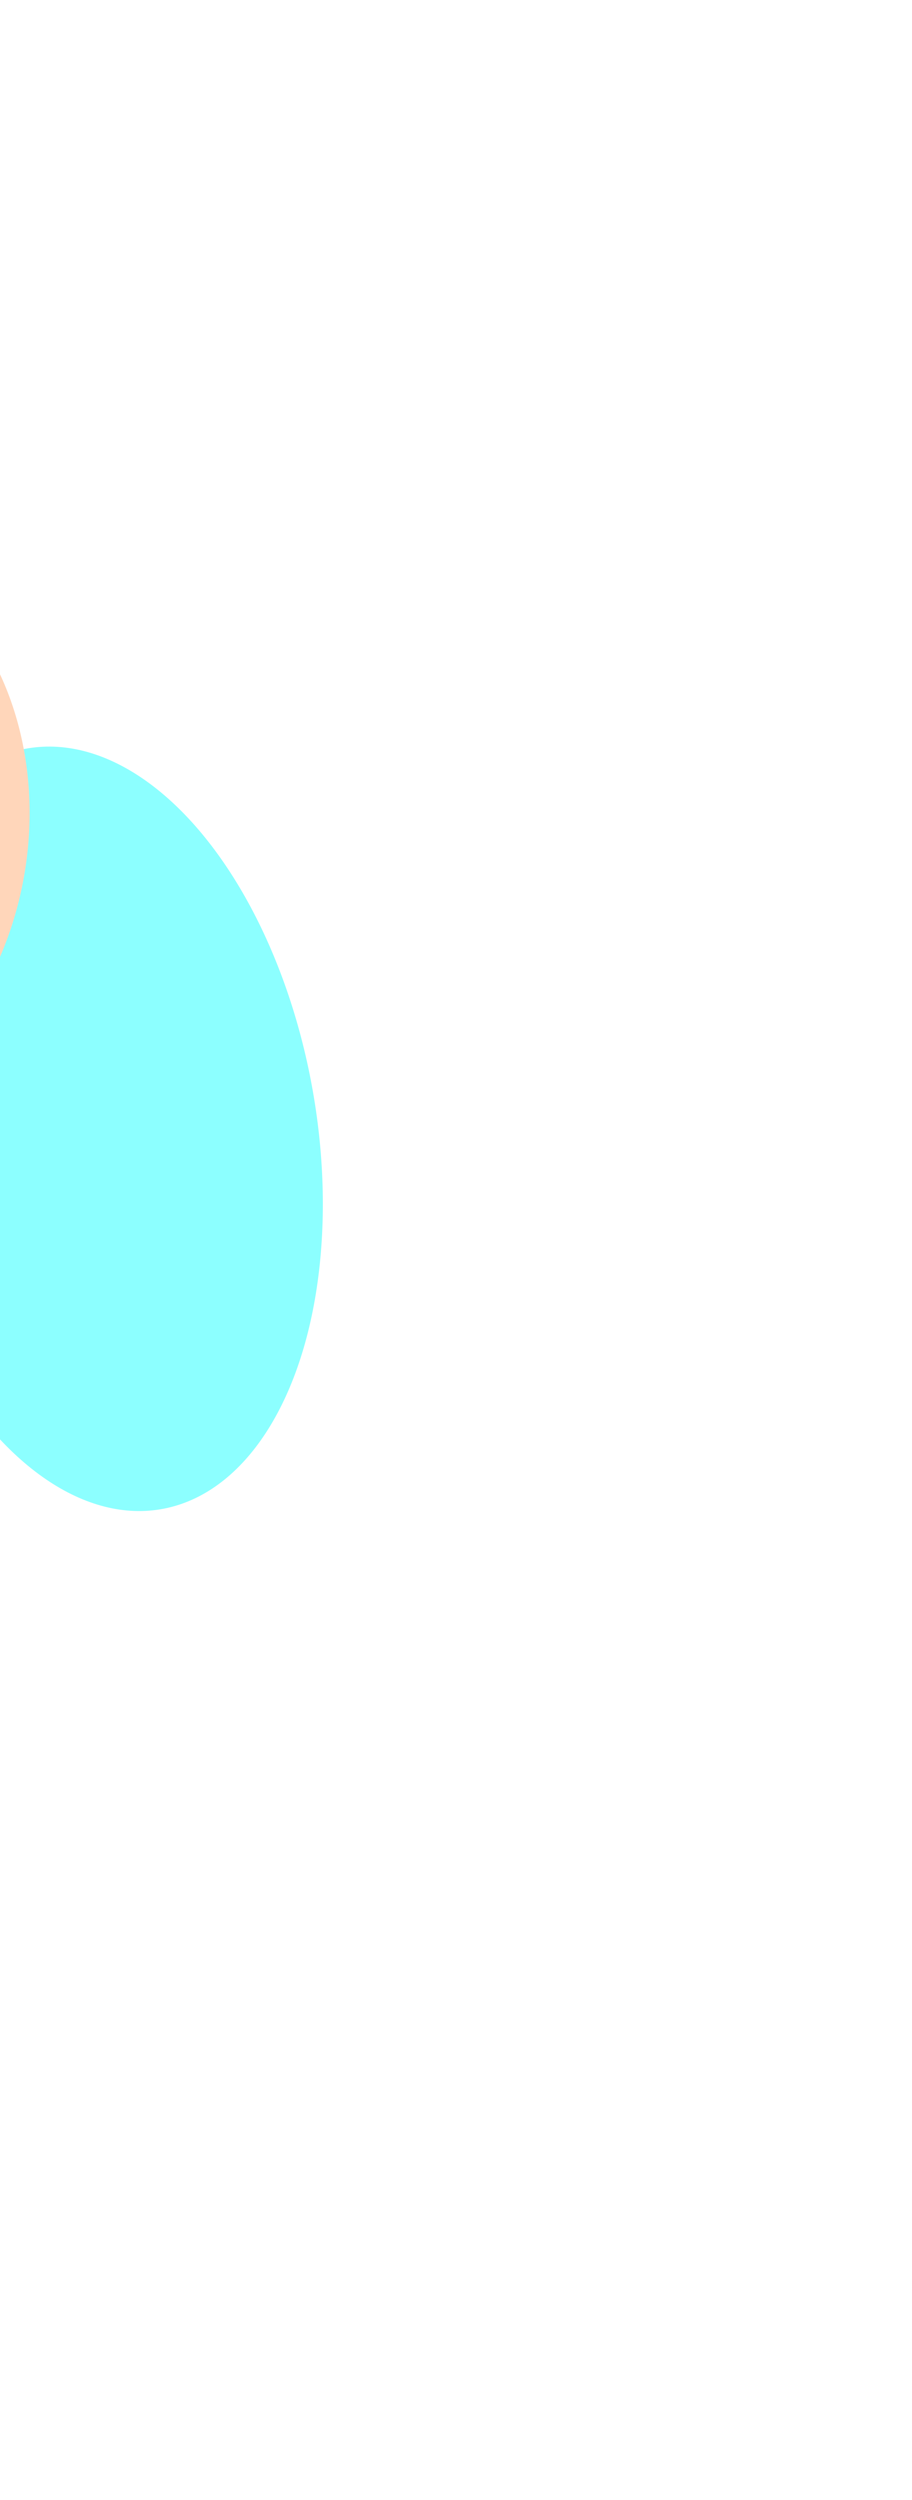 <svg width="465" height="1274" viewBox="0 0 465 1274" fill="none" xmlns="http://www.w3.org/2000/svg">
<g opacity="0.45">
<g filter="url(#filter0_f_137_54)">
<ellipse cx="193.65" cy="111.203" rx="193.65" ry="111.203" transform="matrix(-4.37114e-08 -1 0.992 0.129 -279.014 959.054)" fill="#0000FF"/>
</g>
<g filter="url(#filter1_f_137_54)">
<ellipse cx="196.682" cy="113.346" rx="196.682" ry="113.346" transform="matrix(-0.199 -0.98 0.969 -0.247 -22.684 795.954)" fill="#00FFFF"/>
</g>
<g filter="url(#filter2_f_137_54)">
<ellipse cx="-163.227" cy="509.748" rx="209.329" ry="161.773" transform="rotate(-90 -163.227 509.748)" fill="#F2CC4D"/>
</g>
<g filter="url(#filter3_f_137_54)">
<ellipse cx="152.14" cy="124.118" rx="152.14" ry="124.118" transform="matrix(0.241 -0.971 0.962 0.272 -265.875 539.319)" fill="#FFA467"/>
</g>
</g>
<defs>
<filter id="filter0_f_137_54" x="-579.014" y="285.565" width="820.547" height="988.379" filterUnits="userSpaceOnUse" color-interpolation-filters="sRGB">
<feFlood flood-opacity="0" result="BackgroundImageFix"/>
<feBlend mode="normal" in="SourceGraphic" in2="BackgroundImageFix" result="shape"/>
<feGaussianBlur stdDeviation="150" result="effect1_foregroundBlur_137_54"/>
</filter>
<filter id="filter1_f_137_54" x="-368.523" y="80.42" width="833.229" height="989.612" filterUnits="userSpaceOnUse" color-interpolation-filters="sRGB">
<feFlood flood-opacity="0" result="BackgroundImageFix"/>
<feBlend mode="normal" in="SourceGraphic" in2="BackgroundImageFix" result="shape"/>
<feGaussianBlur stdDeviation="150" result="effect1_foregroundBlur_137_54"/>
</filter>
<filter id="filter2_f_137_54" x="-625" y="0.419" width="923.546" height="1018.66" filterUnits="userSpaceOnUse" color-interpolation-filters="sRGB">
<feFlood flood-opacity="0" result="BackgroundImageFix"/>
<feBlend mode="normal" in="SourceGraphic" in2="BackgroundImageFix" result="shape"/>
<feGaussianBlur stdDeviation="150" result="effect1_foregroundBlur_137_54"/>
</filter>
<filter id="filter3_f_137_54" x="-434.754" y="73.886" width="649.958" height="702.988" filterUnits="userSpaceOnUse" color-interpolation-filters="sRGB">
<feFlood flood-opacity="0" result="BackgroundImageFix"/>
<feBlend mode="normal" in="SourceGraphic" in2="BackgroundImageFix" result="shape"/>
<feGaussianBlur stdDeviation="100" result="effect1_foregroundBlur_137_54"/>
</filter>
</defs>
</svg>
